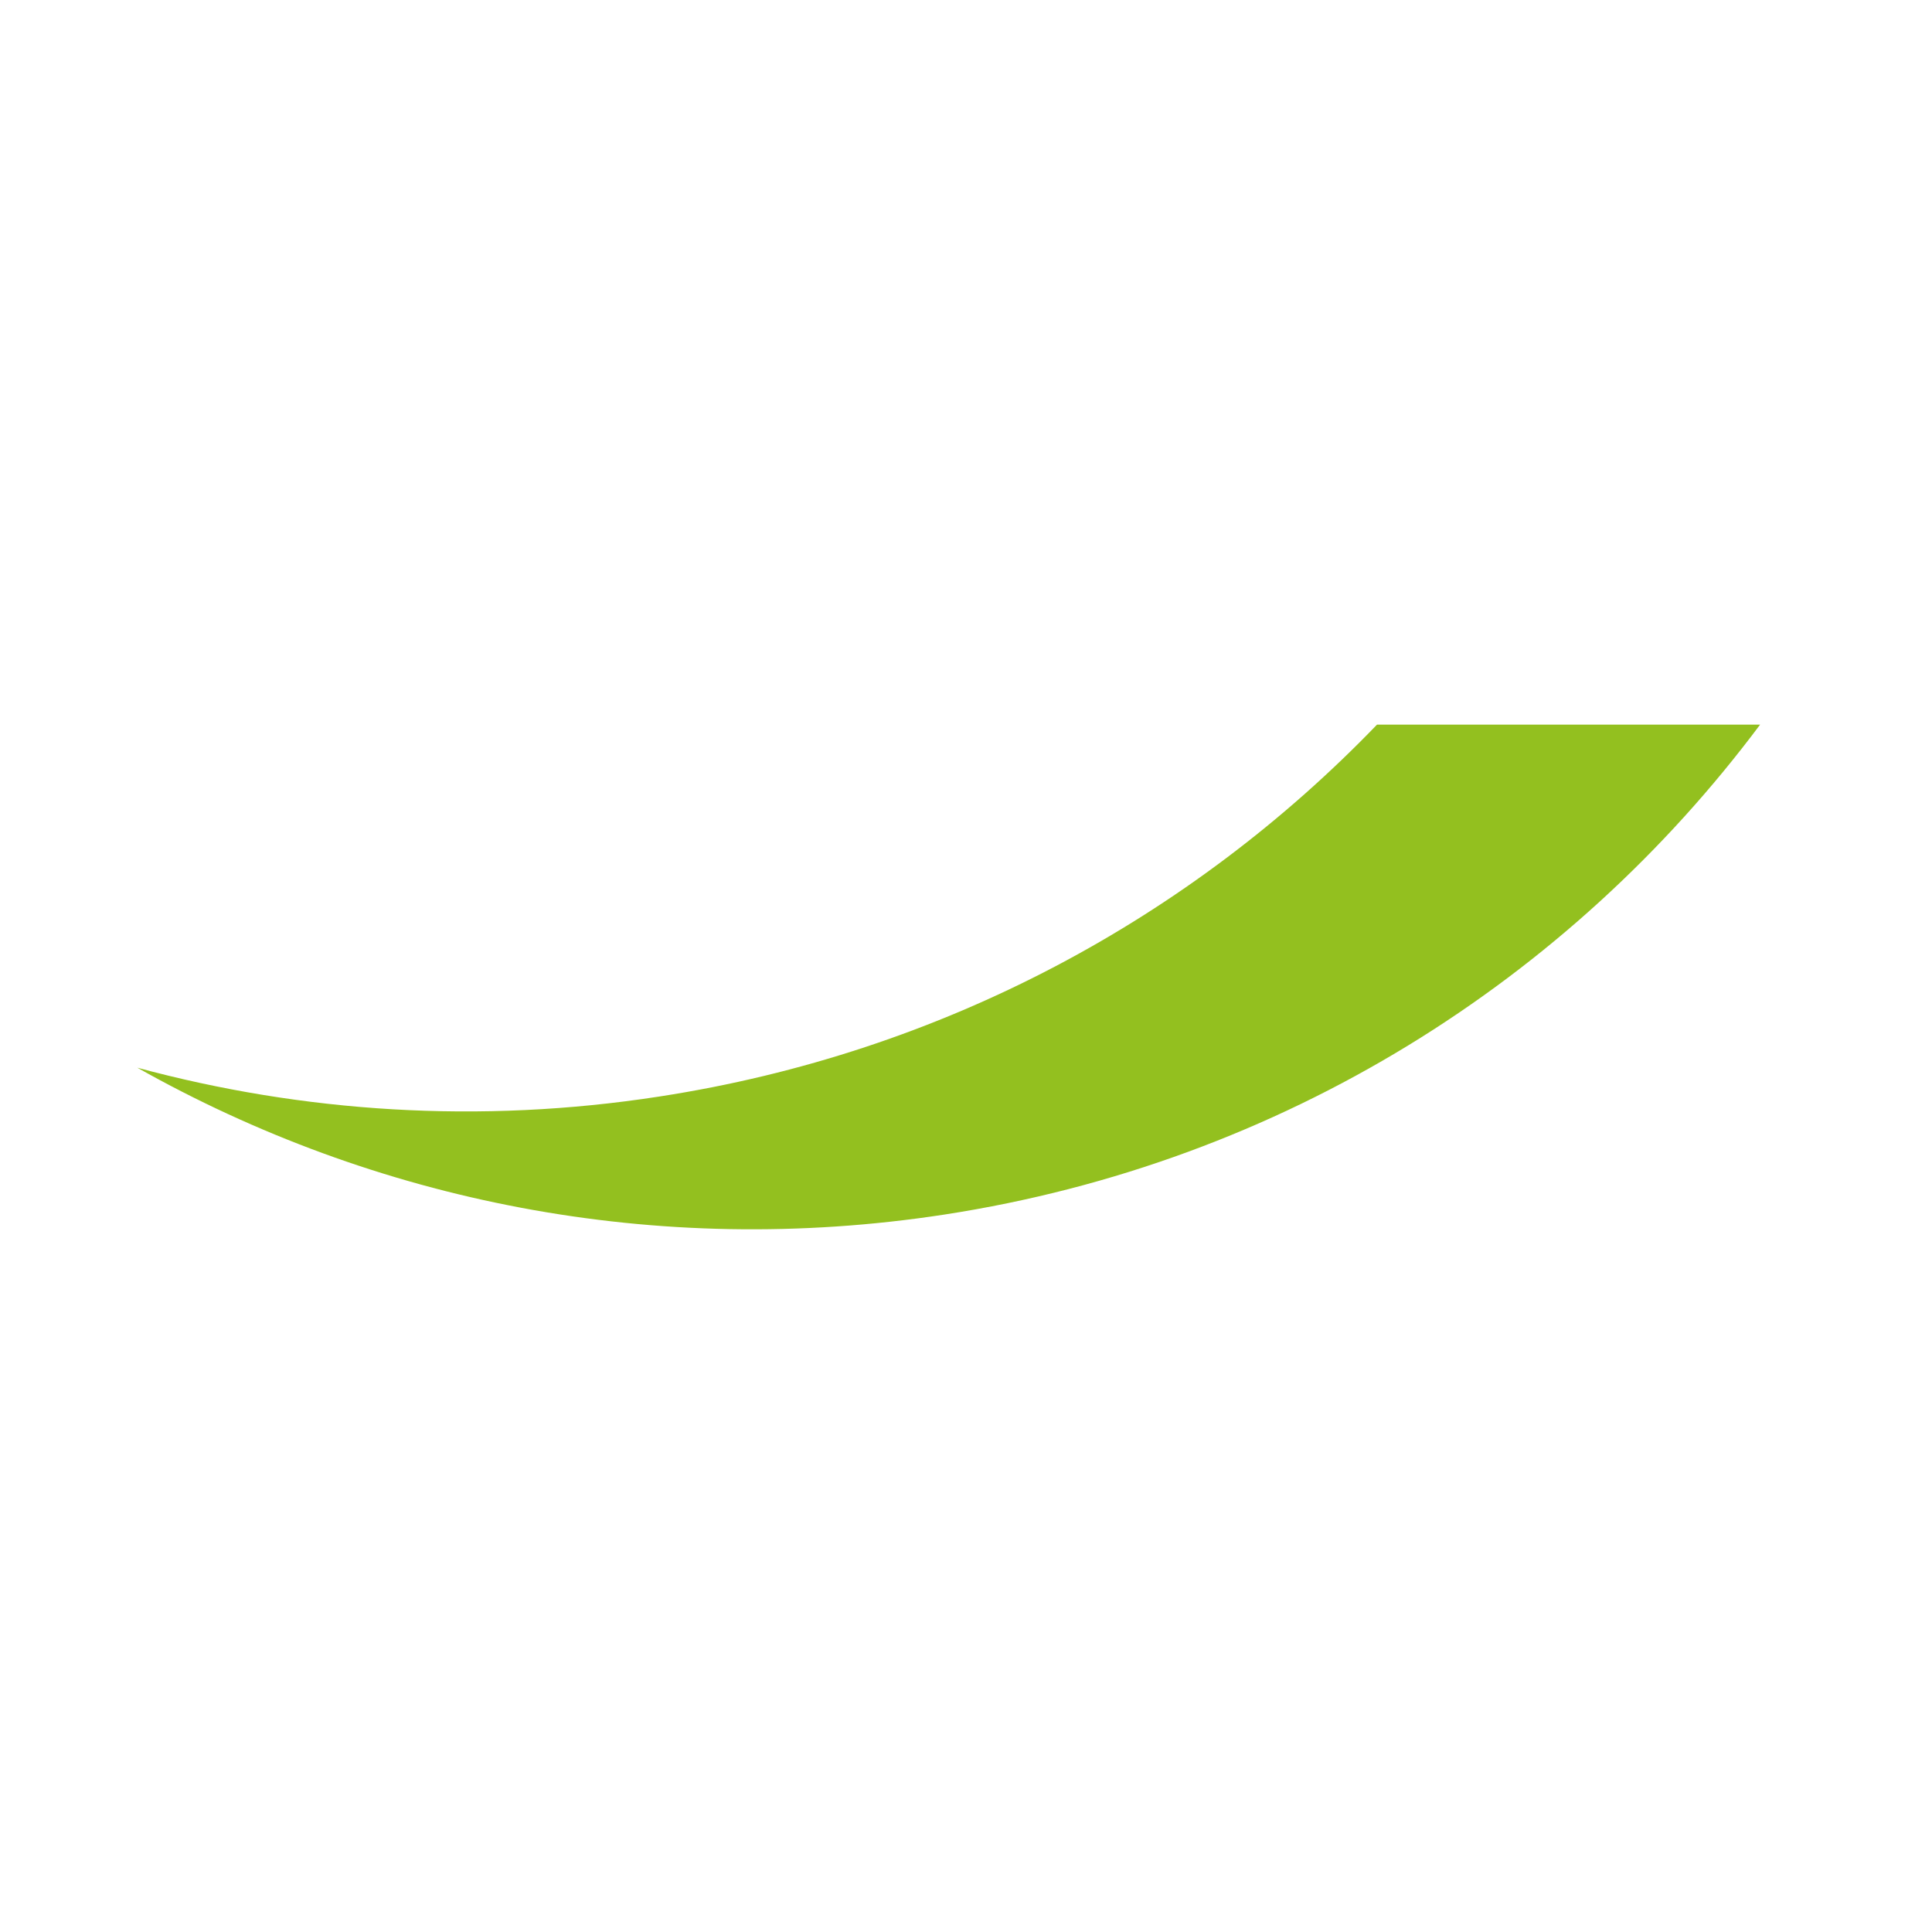 <svg width="55" height="55" viewBox="0 0 55 55" fill="none" xmlns="http://www.w3.org/2000/svg">
<path d="M39.201 20.628C33.919 26.112 26.866 29.971 18.762 31.217C13.645 32.008 8.609 31.666 3.909 30.395C10.646 34.19 18.655 35.841 26.885 34.576C36.538 33.09 44.692 27.877 50.107 20.628H39.201Z" fill="#93C01F"/>
</svg>
